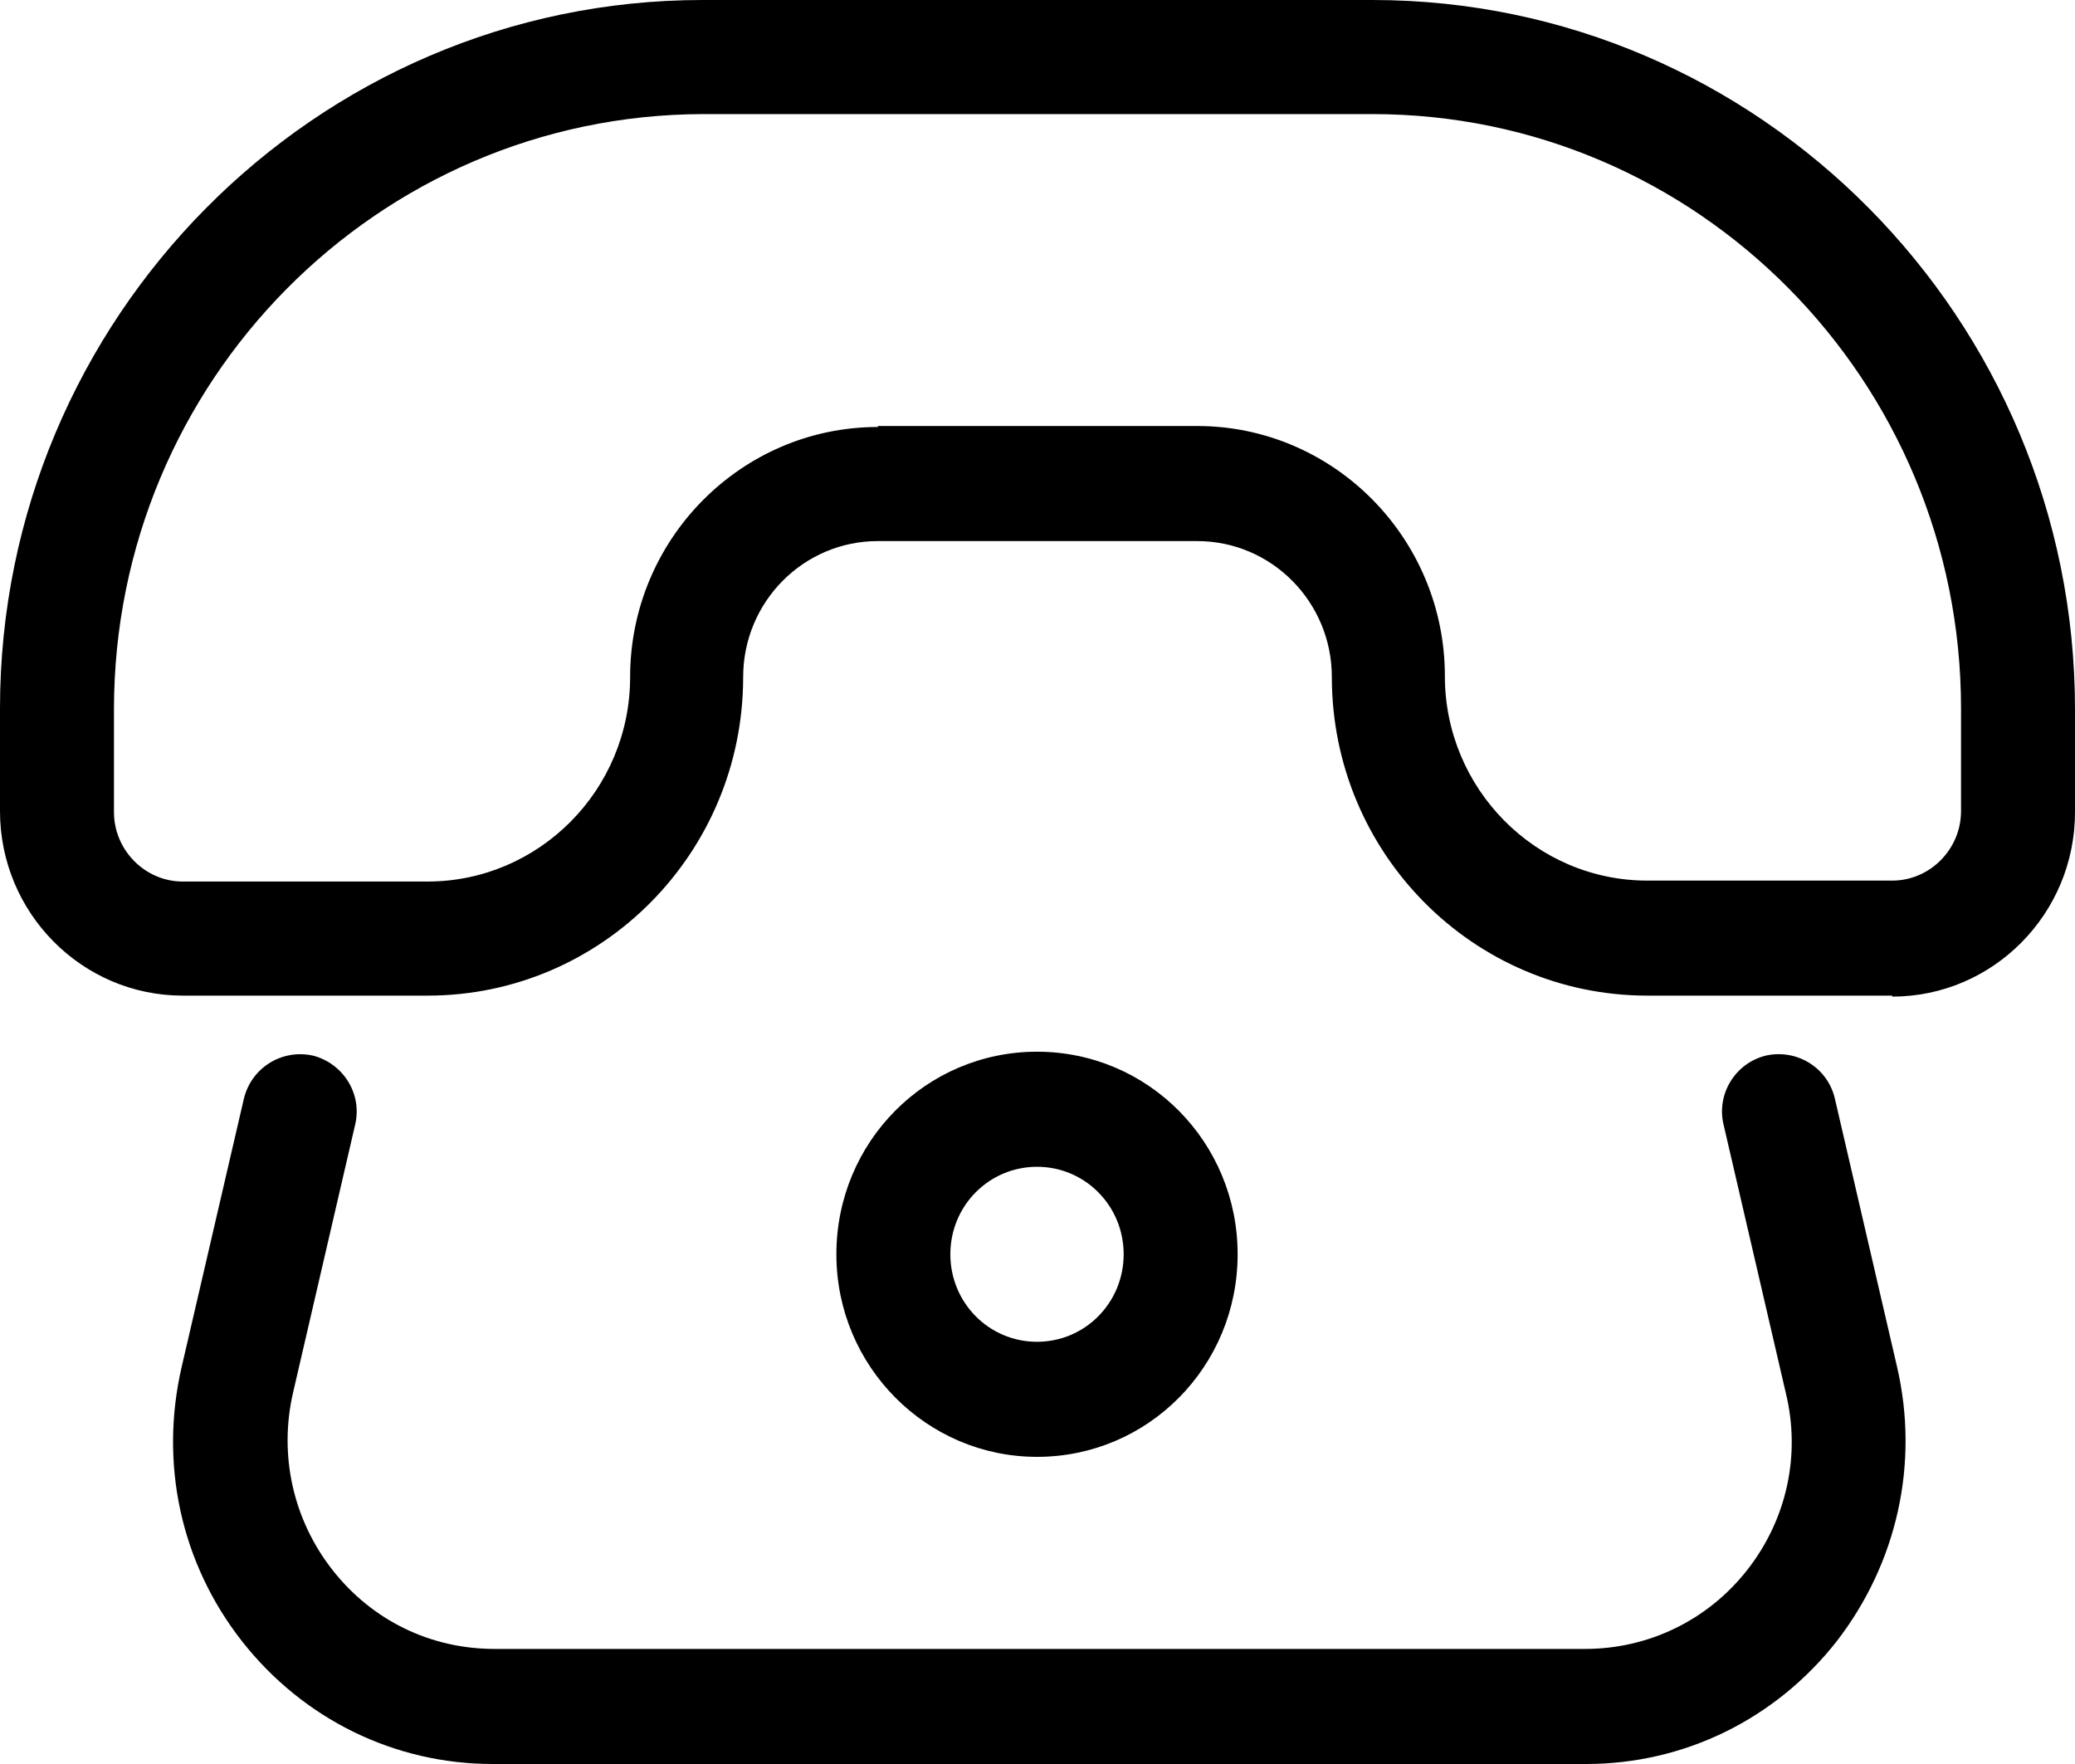 <svg width="40" height="34" viewBox="0 0 40 34" fill="none" xmlns="http://www.w3.org/2000/svg">
<g clip-path="url(#clip0_956_1736)">
<path d="M36.477 19.19H31.757C28.398 19.19 25.674 16.441 25.674 13.05C25.674 11.602 24.512 10.429 23.078 10.429H16.922C15.488 10.429 14.326 11.602 14.326 13.05C14.326 16.441 11.602 19.19 8.243 19.19H3.522C1.58 19.19 0 17.596 0 15.634V13.655C0 6.14 6.083 0 13.545 0H26.455C33.917 0 40 6.14 40 13.673V15.653C40 17.614 38.42 19.209 36.477 19.209V19.19ZM16.922 8.211H23.078C25.71 8.211 27.853 10.374 27.853 13.032C27.853 15.195 29.596 16.973 31.757 16.973H36.477C37.204 16.973 37.803 16.368 37.803 15.634V13.655C37.803 7.332 32.719 2.199 26.455 2.199H13.545C7.281 2.218 2.197 7.35 2.197 13.673V15.653C2.197 16.386 2.796 16.991 3.522 16.991H8.243C10.386 16.991 12.147 15.231 12.147 13.05C12.147 10.393 14.29 8.23 16.922 8.23V8.211Z" fill="black"/>
<path d="M30.504 34H9.496C7.608 34 5.847 33.138 4.666 31.635C3.486 30.132 3.069 28.208 3.504 26.338L4.703 21.17C4.848 20.583 5.429 20.216 6.028 20.345C6.609 20.491 6.991 21.078 6.845 21.683L5.647 26.852C5.375 28.043 5.647 29.289 6.41 30.261C7.172 31.232 8.298 31.782 9.533 31.782H30.558C31.775 31.782 32.919 31.232 33.681 30.261C34.444 29.289 34.716 28.043 34.426 26.852L33.227 21.683C33.082 21.096 33.445 20.491 34.044 20.345C34.626 20.216 35.225 20.565 35.37 21.17L36.568 26.338C37.004 28.208 36.568 30.132 35.406 31.635C34.226 33.138 32.465 34 30.576 34H30.504Z" fill="black"/>
<path d="M19.991 28.08C17.866 28.08 16.123 26.338 16.123 24.175C16.123 22.013 17.848 20.271 19.991 20.271C22.133 20.271 23.858 22.013 23.858 24.175C23.858 26.338 22.133 28.08 19.991 28.08ZM19.991 22.489C19.064 22.489 18.32 23.241 18.32 24.175C18.32 25.11 19.064 25.862 19.991 25.862C20.916 25.862 21.661 25.11 21.661 24.175C21.661 23.241 20.916 22.489 19.991 22.489Z" fill="black"/>
</g>
<defs>
<clipPath id="clip0_956_1736">
<rect width="40" height="34" fill="white"/>
</clipPath>
</defs>
</svg>
